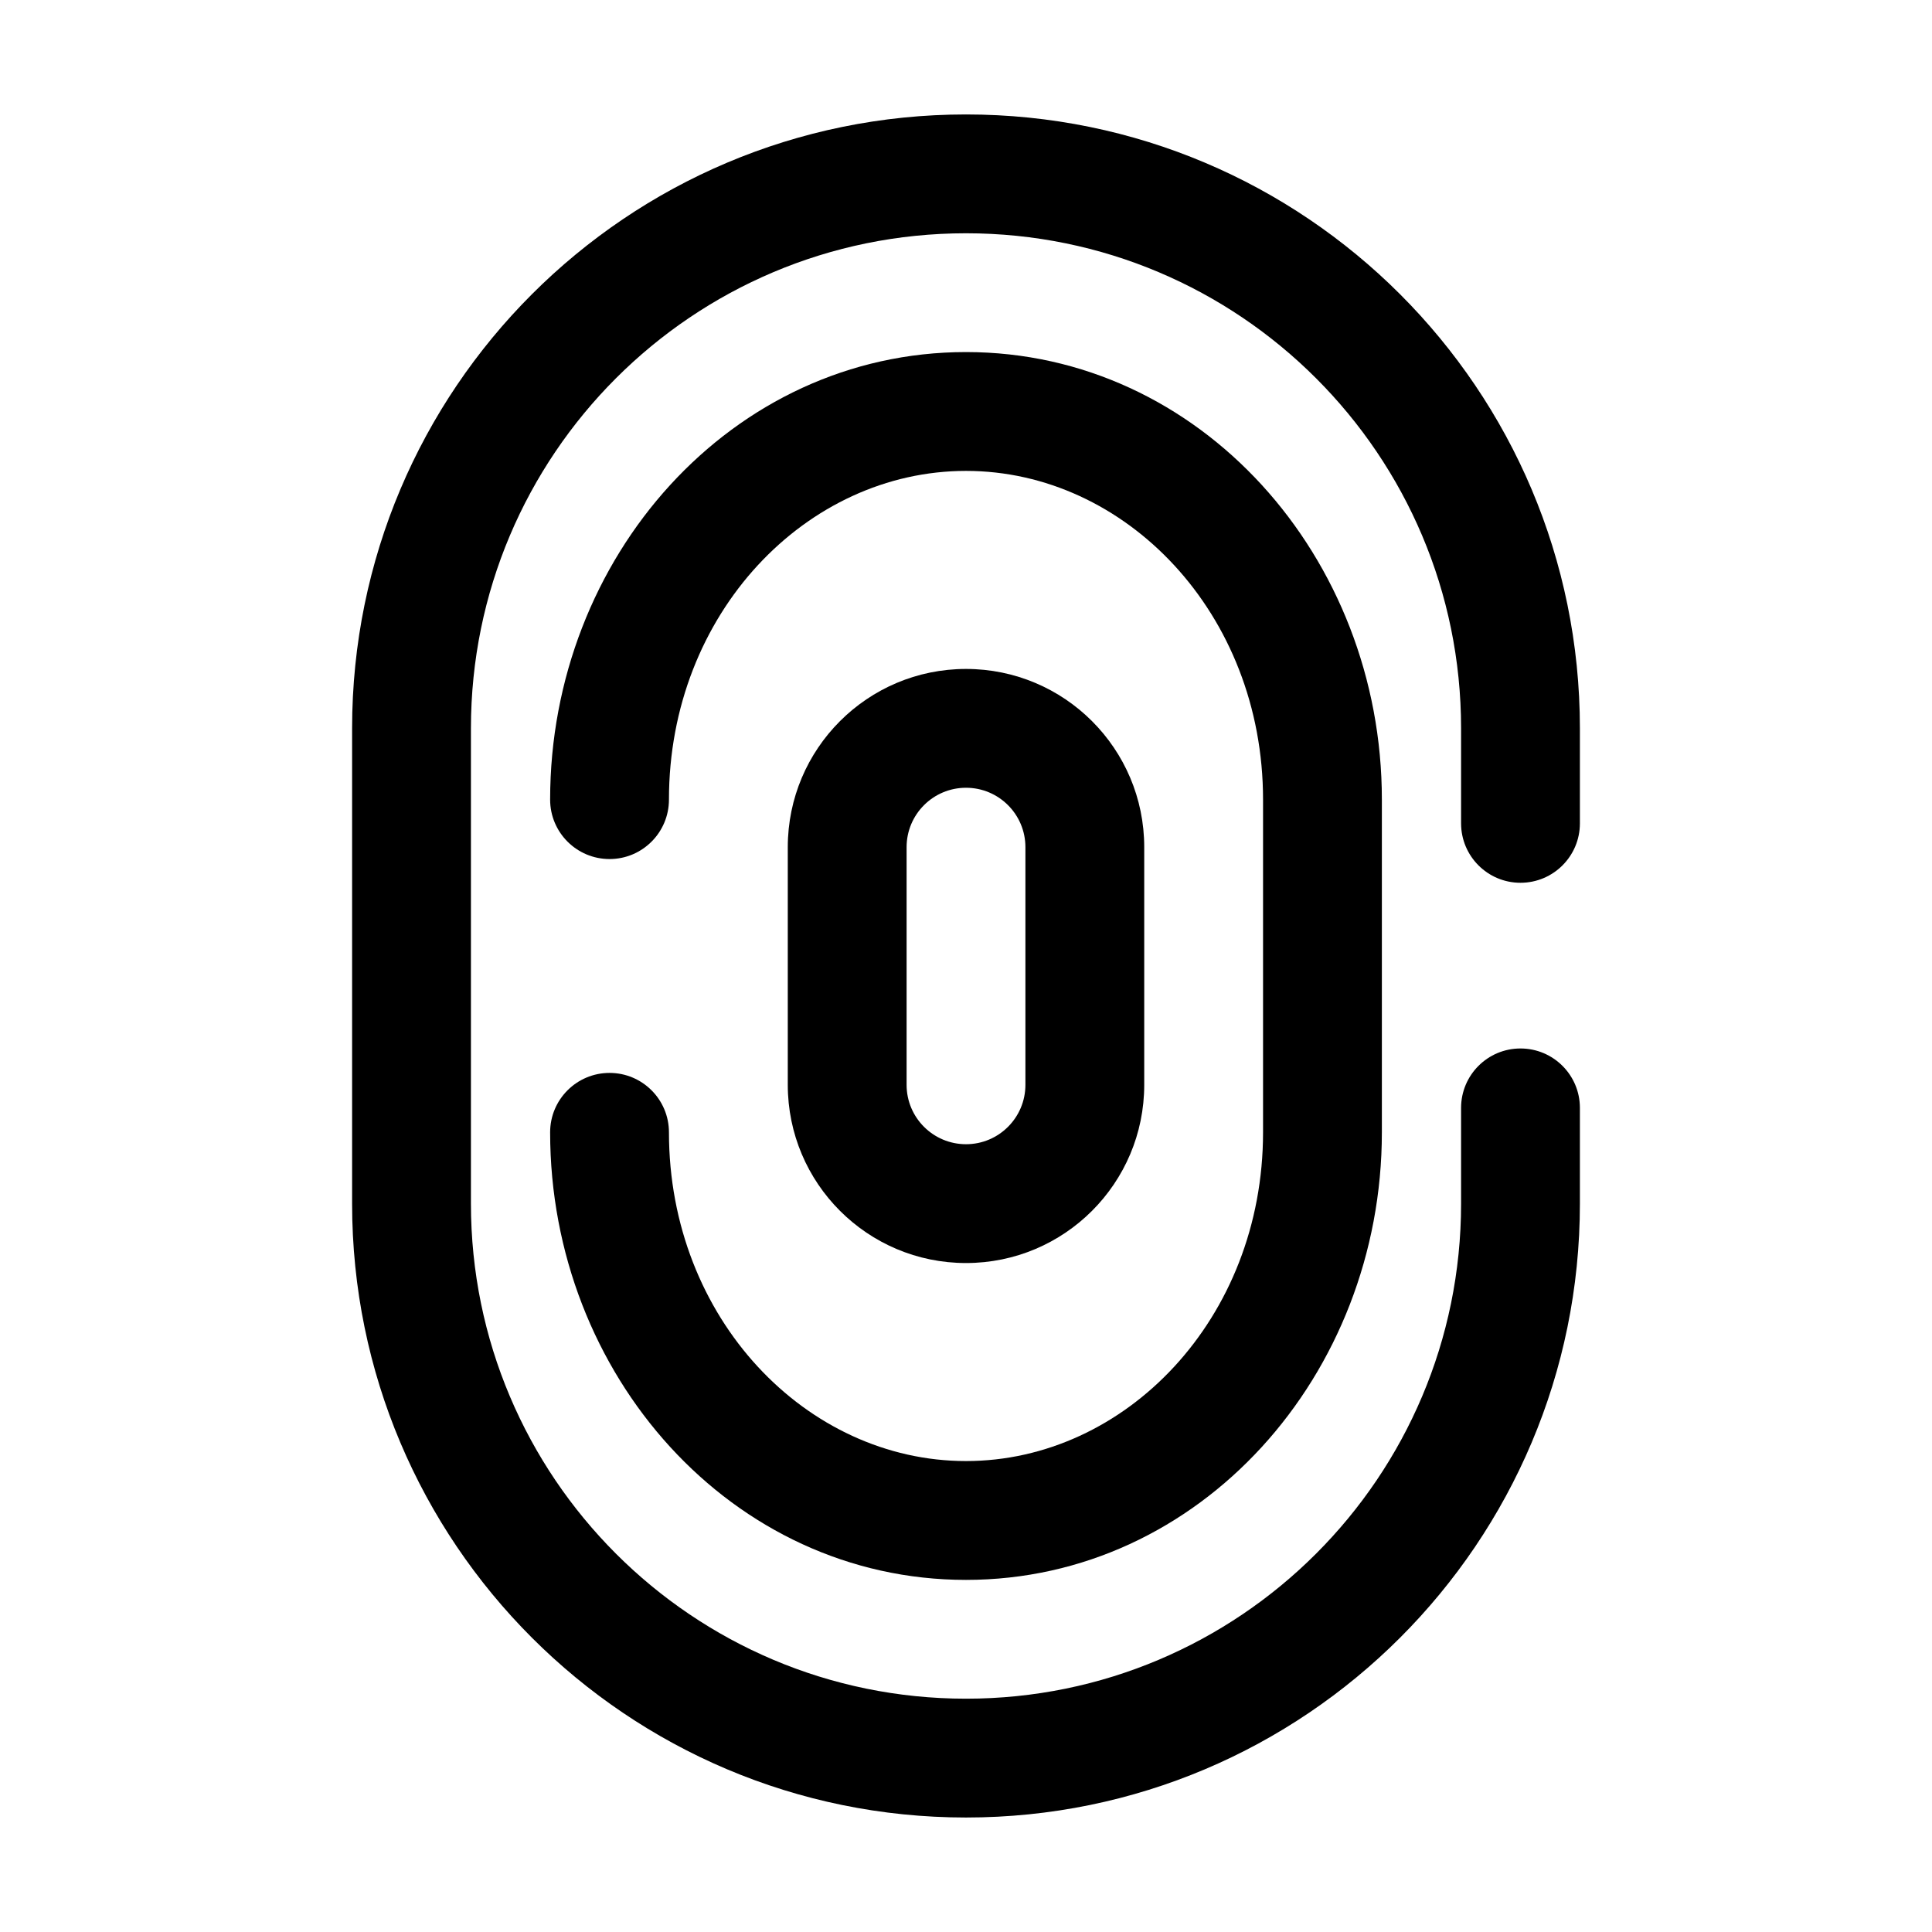 <?xml version="1.0" encoding="UTF-8"?>
<!-- Uploaded to: SVG Repo, www.svgrepo.com, Generator: SVG Repo Mixer Tools -->
<svg fill="#000000" width="800px" height="800px" version="1.1" viewBox="144 144 512 512" xmlns="http://www.w3.org/2000/svg">
 <g fill-rule="evenodd">
  <path d="m237.31 337.02c0-89.852 72.84-162.69 162.69-162.69 89.848 0 162.69 72.84 162.69 162.69v25.18c0 8.695-7.051 15.746-15.746 15.746-8.695 0-15.742-7.051-15.742-15.746v-25.18c0-72.461-58.742-131.2-131.2-131.2-72.461 0-131.2 58.742-131.2 131.2v125.95c0 72.457 58.742 131.2 131.2 131.2 72.457 0 131.2-58.742 131.2-131.2v-25.371c0-8.695 7.047-15.742 15.742-15.742 8.695 0 15.746 7.047 15.746 15.742v25.371c0 89.848-72.84 162.69-162.69 162.69-89.852 0-162.69-72.84-162.69-162.69z"/>
  <path d="m289.79 355.91c0-64.215 48.109-118.61 110.21-118.61 62.098 0 110.21 54.391 110.21 118.61v88.168c0 64.215-48.109 118.61-110.21 118.61-62.102 0-110.21-54.391-110.21-118.61 0-8.695 7.051-15.746 15.746-15.746 8.695 0 15.742 7.051 15.742 15.746 0 49.402 36.48 87.117 78.723 87.117 42.238 0 78.719-37.715 78.719-87.117v-88.168c0-49.402-36.48-87.117-78.719-87.117-42.242 0-78.723 37.715-78.723 87.117 0 8.695-7.047 15.746-15.742 15.746-8.695 0-15.746-7.051-15.746-15.746z"/>
  <path d="m352.77 368.51c0-26.086 21.148-47.234 47.234-47.234 26.082 0 47.23 21.148 47.23 47.234v62.977c0 26.082-21.148 47.23-47.23 47.23-26.086 0-47.234-21.148-47.234-47.23zm47.234-15.746c-8.695 0-15.746 7.051-15.746 15.746v62.977c0 8.691 7.051 15.742 15.746 15.742s15.742-7.051 15.742-15.742v-62.977c0-8.695-7.047-15.746-15.742-15.746z"/>
 </g>
</svg>